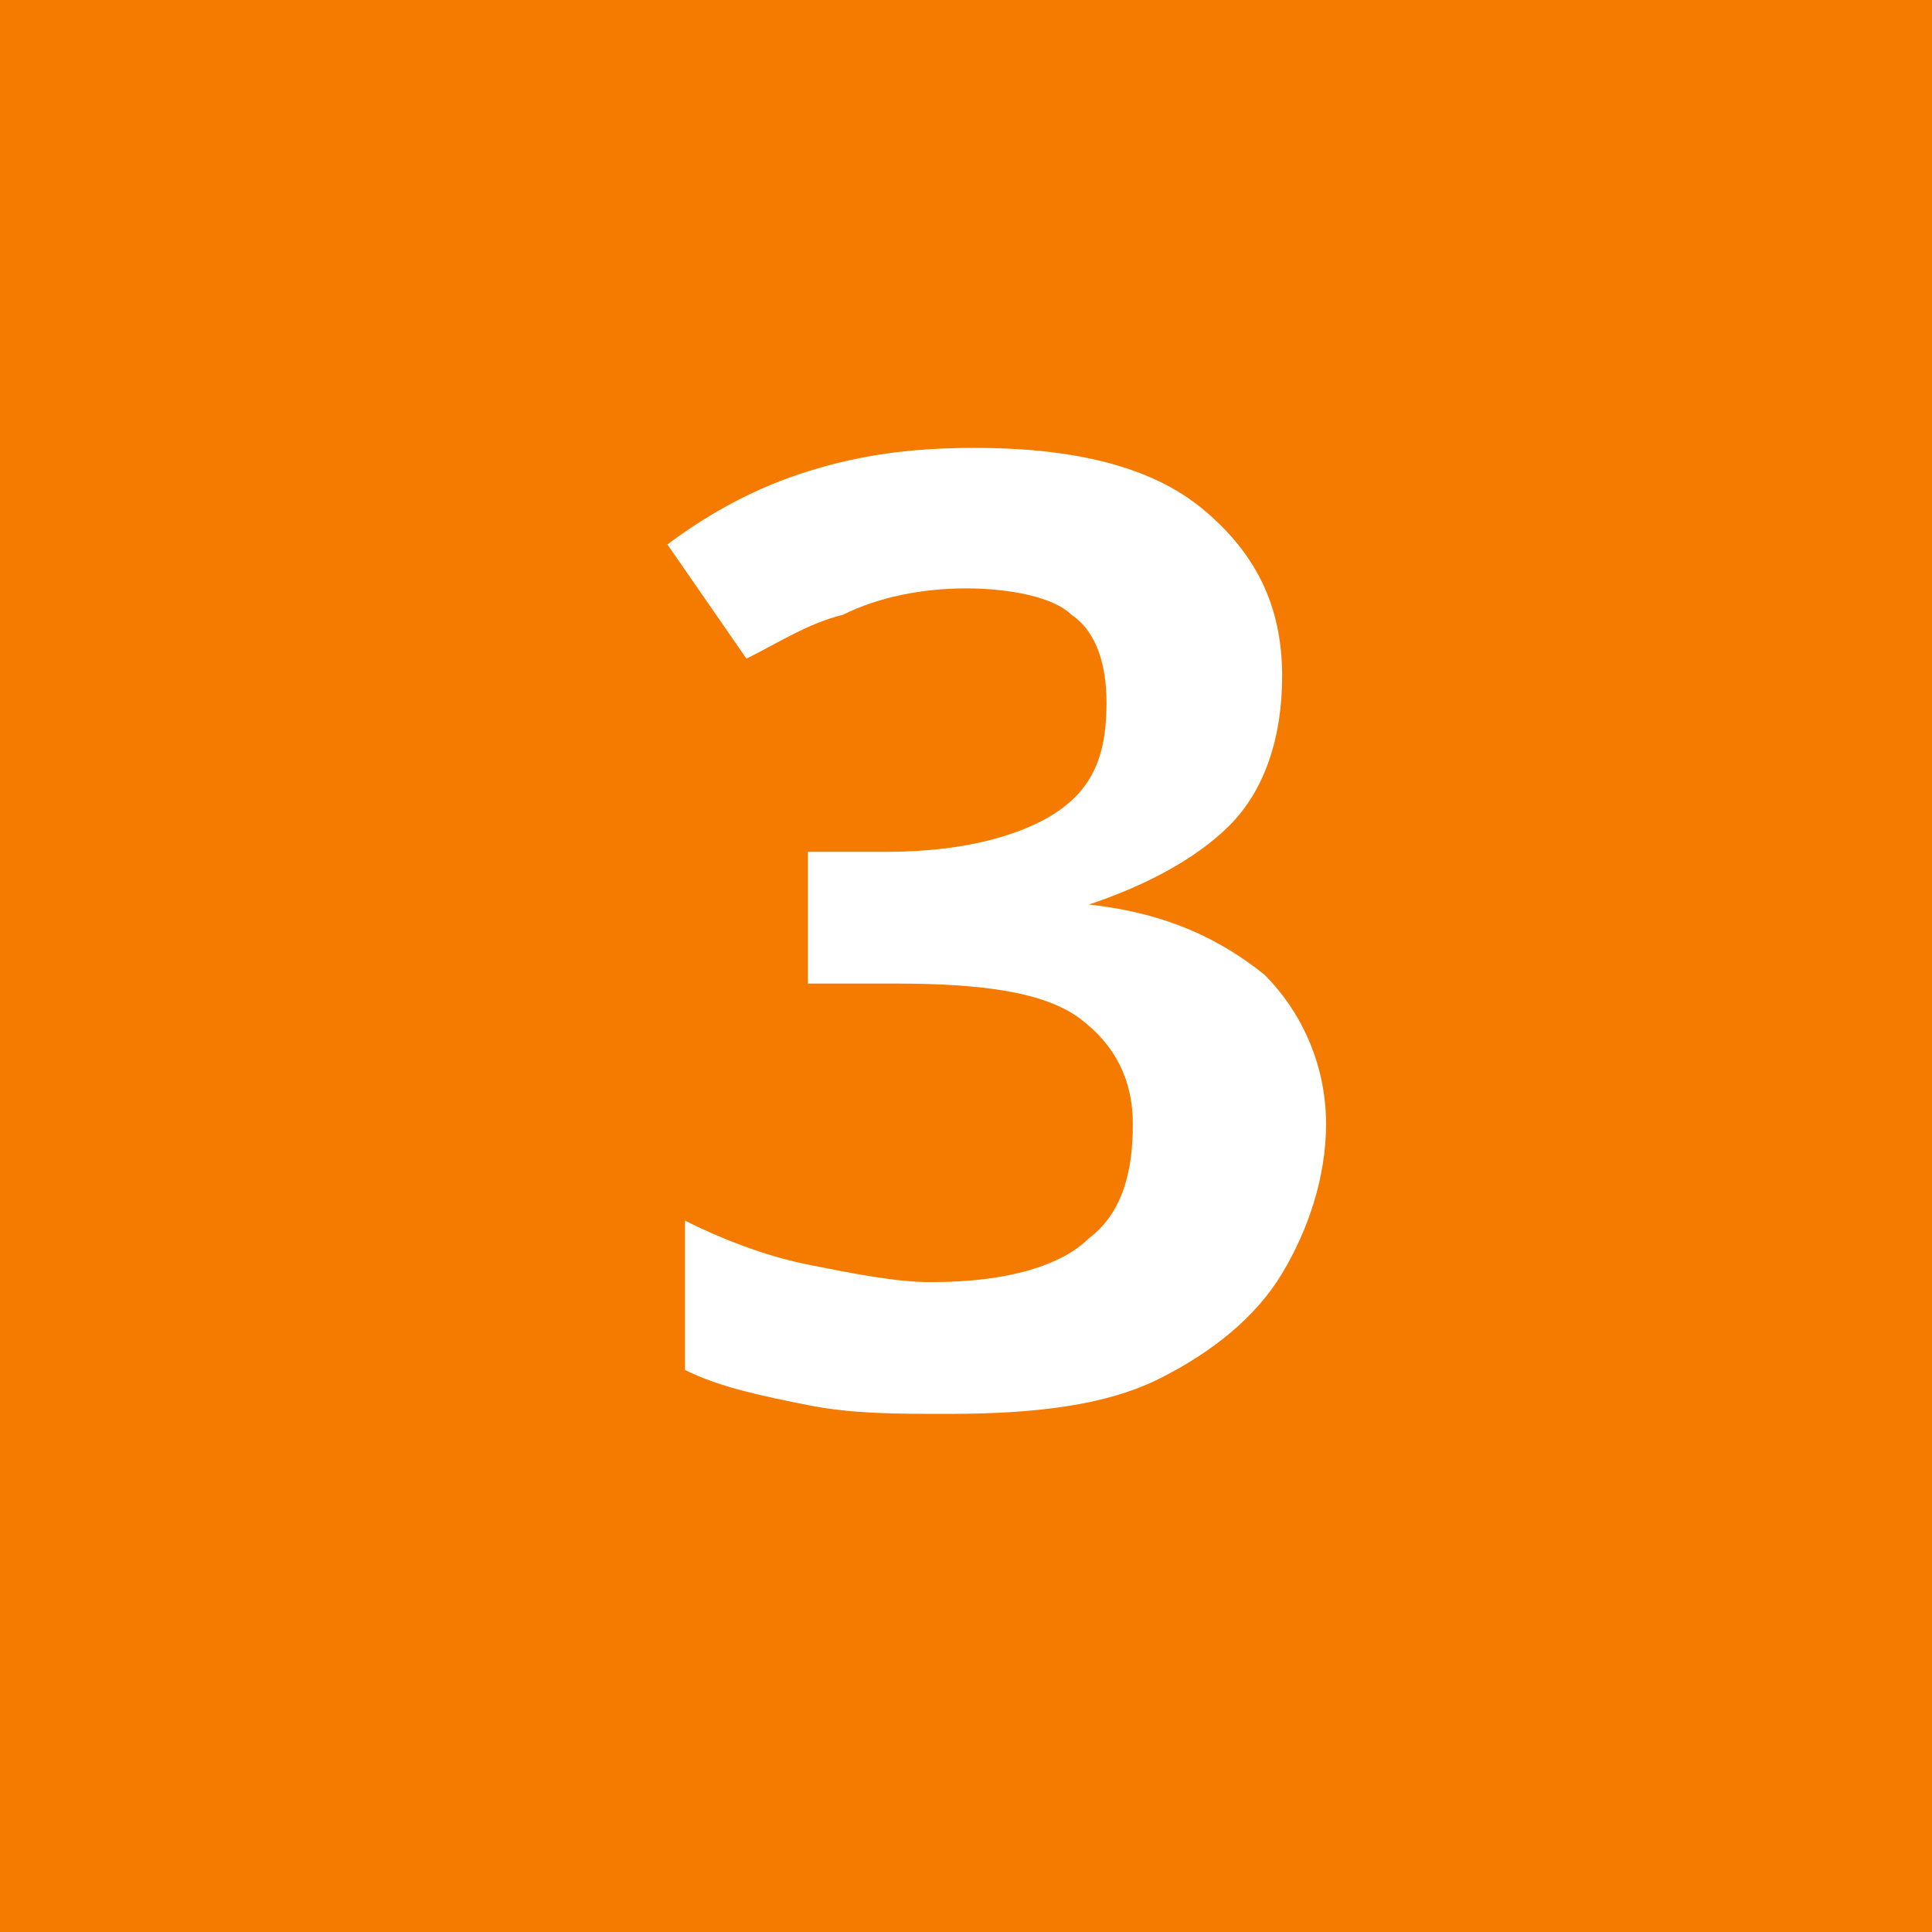 <?xml version="1.0" encoding="utf-8"?>
<!-- Generator: Adobe Illustrator 26.3.1, SVG Export Plug-In . SVG Version: 6.00 Build 0)  -->
<svg version="1.1" id="レイヤー_1" xmlns="http://www.w3.org/2000/svg" xmlns:xlink="http://www.w3.org/1999/xlink" x="0px"
	 y="0px" viewBox="0 0 22 22" style="enable-background:new 0 0 22 22;" xml:space="preserve">
<style type="text/css">
	.st0{fill:#F57B00;}
	.st1{enable-background:new    ;}
	.st2{fill:#FFFFFF;}
</style>
<path class="st0" d="M0,0h22v22H0V0z"/>
<g class="st1">
	<path class="st2" d="M14.6,7.7c0,0.7-0.2,1.3-0.6,1.7c-0.4,0.4-1,0.7-1.6,0.9v0c0.9,0.1,1.5,0.4,2,0.8c0.4,0.4,0.7,1,0.7,1.7
		c0,0.6-0.2,1.2-0.5,1.7c-0.3,0.5-0.8,0.9-1.4,1.2c-0.6,0.3-1.4,0.4-2.4,0.4c-0.6,0-1.1,0-1.6-0.1c-0.5-0.1-1-0.2-1.4-0.4v-1.7
		c0.4,0.2,0.9,0.4,1.4,0.5c0.5,0.1,1,0.2,1.4,0.2c0.9,0,1.5-0.2,1.8-0.5c0.4-0.3,0.5-0.8,0.5-1.3c0-0.5-0.2-0.9-0.6-1.2
		c-0.4-0.3-1.1-0.4-2.1-0.4H9.2V9.7h0.9c0.9,0,1.6-0.2,2-0.5c0.4-0.3,0.5-0.7,0.5-1.2c0-0.4-0.1-0.8-0.4-1C12,6.8,11.5,6.7,11,6.7
		c-0.5,0-1,0.1-1.4,0.3C9.2,7.1,8.9,7.3,8.5,7.5L7.6,6.2c0.4-0.3,0.9-0.6,1.5-0.8s1.2-0.3,2-0.3c1.1,0,2,0.2,2.6,0.7
		C14.3,6.3,14.6,6.9,14.6,7.7z"/>
</g>
</svg>
